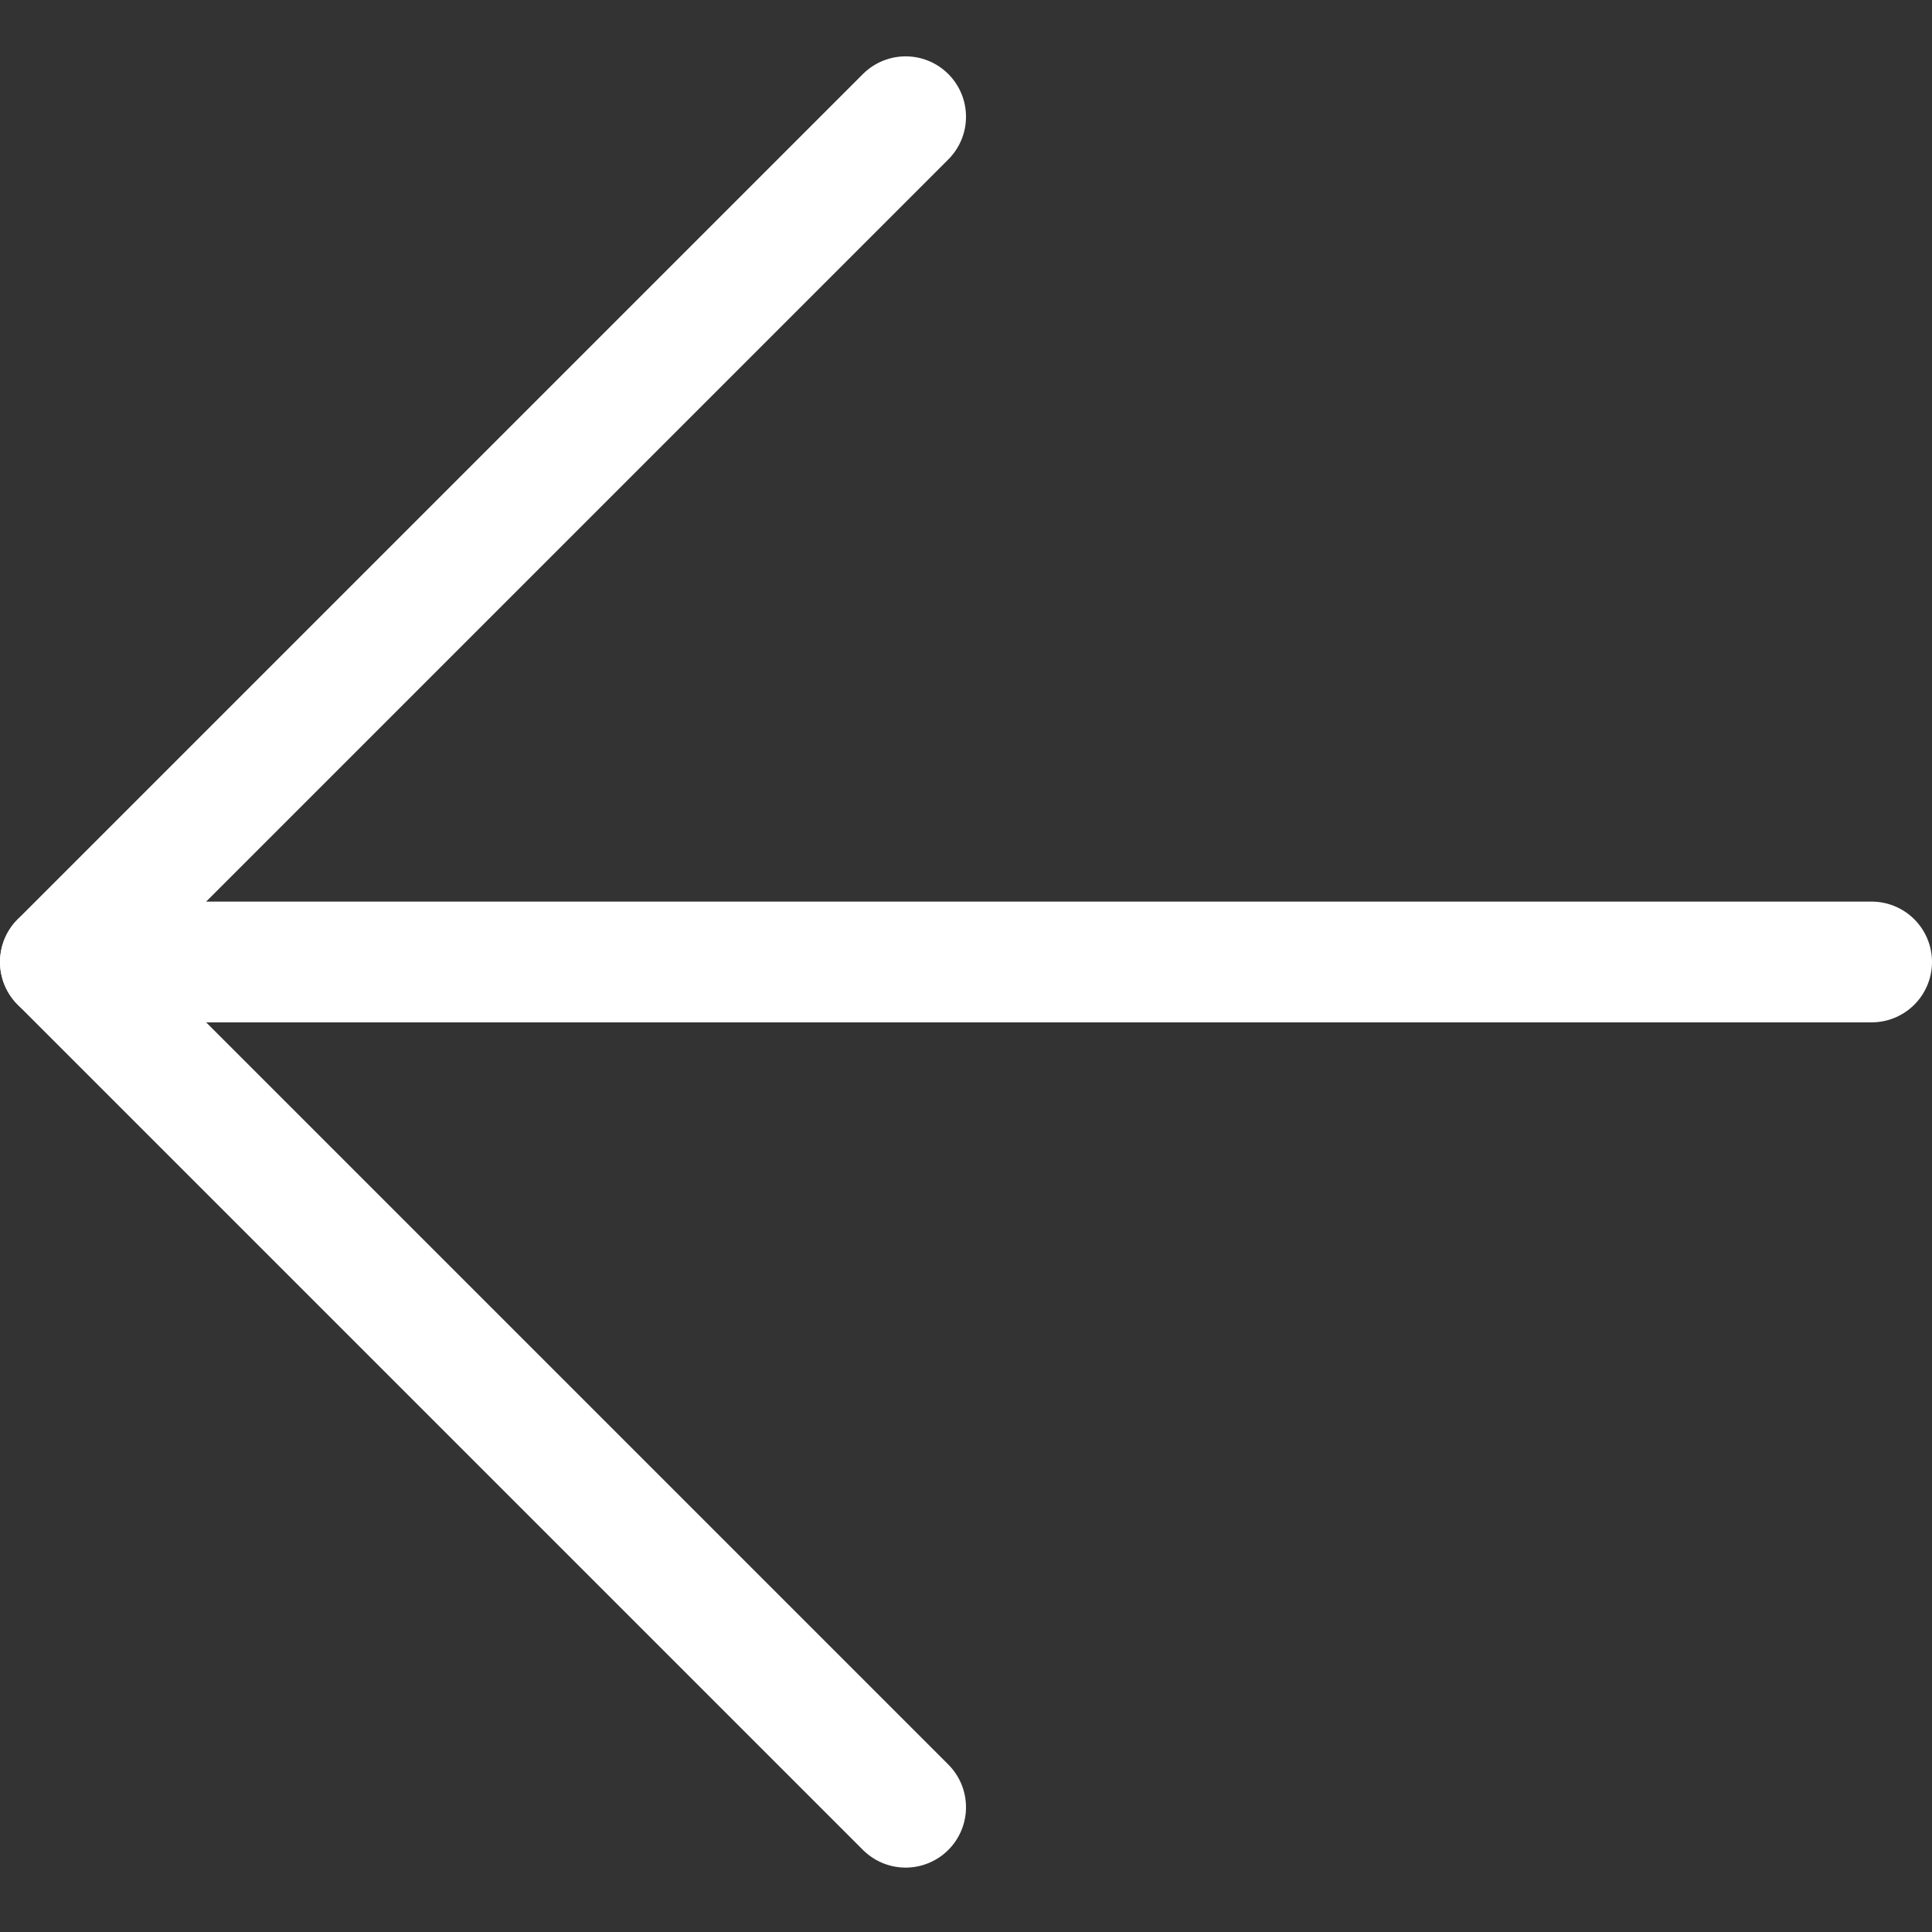<svg width="24" height="24" viewBox="0 0 24 24" fill="none" xmlns="http://www.w3.org/2000/svg">
<rect x="0" y="0" width="24" height="24" fill="#333333" stroke="none"/>
<path d="M23.25 11.95L0.75 11.95" stroke="white" stroke-width="1.5" stroke-linecap="round" stroke-linejoin="round"/>
<path d="M11.25 1.45L0.75 11.95L11.25 22.45" stroke="white" stroke-width="1.5" stroke-linecap="round" stroke-linejoin="round"/>
</svg>
